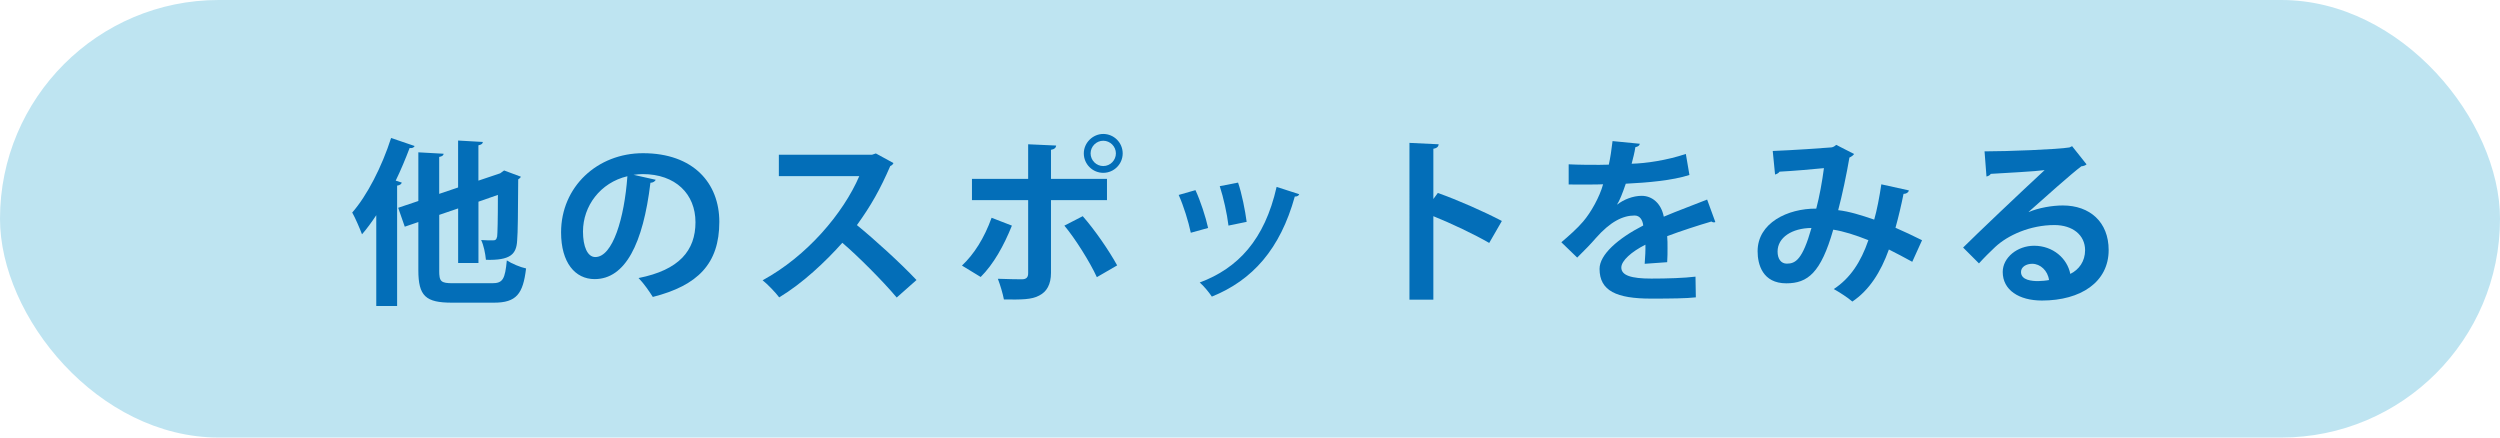 <?xml version="1.0" encoding="UTF-8"?><svg xmlns="http://www.w3.org/2000/svg" viewBox="0 0 515.66 90.25"><defs><style>.cls-1{fill:#036eb8;}.cls-2{isolation:isolate;}.cls-3{fill:#bee4f1;mix-blend-mode:multiply;}</style></defs><g class="cls-2"><g id="_レイヤー_1"><rect class="cls-3" x="0" y="0" width="515.66" height="90.25" rx="45.13" ry="45.13"/><path class="cls-1" d="M85.52,30.13c-.15.29-.48.48-1.03.4-.85,2.24-1.8,4.53-2.87,6.73l1.25.4c-.07.29-.37.55-.96.63v24.83h-4.3v-18.73c-.96,1.44-1.91,2.76-2.94,3.94-.4-1.07-1.4-3.42-2.02-4.49,3.05-3.46,6.14-9.49,8.02-15.38l4.86,1.66ZM90.59,55.77c0,2.32.33,2.65,2.87,2.65h8.06c2.21,0,2.65-.85,3.02-4.71.99.66,2.76,1.4,3.97,1.66-.62,5.26-1.99,7.06-6.62,7.06h-8.68c-5.41,0-6.92-1.36-6.92-6.7v-9.93l-2.8.96-1.36-3.9,4.16-1.4v-10.04l5.22.29c-.04.33-.29.55-.92.66v7.62l3.9-1.32v-9.68l5.11.29c-.04.37-.29.55-.92.7v7.28l4.49-1.51.81-.59,3.46,1.29c-.07.18-.29.4-.55.55-.04,6.51-.07,11.07-.22,12.62-.15,2.8-1.36,4.12-6.44,3.97-.11-1.25-.48-3.09-.99-4.08.85.07,1.99.07,2.39.07.55,0,.77-.11.92-.81.07-.59.15-3.16.15-8.57l-4.01,1.4v12.65h-4.19v-11.26l-3.9,1.33v11.44Z"/><path class="cls-1" d="M135.26,37.08c-.15.33-.59.62-1.1.62-1.51,12.58-5.19,19.87-11.51,19.87-4.01,0-6.92-3.38-6.92-9.64,0-9.42,7.5-16.33,16.89-16.33,10.41,0,15.75,6.18,15.75,14.16,0,8.65-4.45,13.13-13.72,15.49-.7-1.1-1.73-2.65-2.94-3.9,8.39-1.66,11.74-5.67,11.74-11.51s-4.12-9.93-10.89-9.93c-.66,0-1.25.07-1.88.15l4.6,1.03ZM129.41,36.35c-5.59,1.32-9.16,6.14-9.16,11.41,0,3.09.92,5.26,2.54,5.26,3.61,0,6-8.06,6.62-16.67Z"/><path class="cls-1" d="M184.29,33.63c-.11.29-.37.51-.66.62-2.06,4.75-3.97,8.17-6.88,12.18,3.61,2.94,9.01,7.84,12.29,11.33l-4.08,3.61c-2.87-3.42-8.13-8.68-11.22-11.29-3.46,3.9-8.24,8.39-13.02,11.26-.74-.99-2.36-2.69-3.42-3.53,9.16-4.97,16.63-13.8,19.94-21.48h-16.59v-4.42h19.24l.77-.26,3.64,1.99Z"/><path class="cls-1" d="M208.72,46.54c-1.69,4.19-3.79,7.95-6.44,10.59l-3.86-2.35c2.5-2.35,4.6-5.67,6.11-9.86l4.19,1.62ZM216.78,41.28v15.01c0,2.36-.88,3.9-2.43,4.67-1.55.85-3.61.85-7.28.81-.22-1.18-.74-2.94-1.25-4.27,1.62.07,4.19.11,4.93.11.99,0,1.32-.44,1.32-1.25v-15.08h-11.59v-4.38h11.59v-7.14l5.78.26c-.04.44-.37.77-1.07.88v6h11.55v4.38h-11.55ZM223.33,44.59c2.61,2.98,5.44,7.14,7.1,10.15l-4.19,2.43c-1.4-3.09-4.53-8.06-6.7-10.63l3.79-1.95ZM227.56,27.63c2.21,0,4.01,1.8,4.01,4.01s-1.8,4.01-4.01,4.01-4.01-1.8-4.01-4.01,1.88-4.01,4.01-4.01ZM230.17,31.64c0-1.43-1.18-2.61-2.61-2.61s-2.61,1.18-2.61,2.61,1.18,2.61,2.61,2.61c1.51,0,2.61-1.25,2.61-2.61Z"/><path class="cls-1" d="M246.58,39.22c1.03,2.21,2.13,5.59,2.61,7.8l-3.57.99c-.48-2.28-1.47-5.52-2.5-7.8l3.46-.99ZM267.99,40.06c-.11.29-.44.51-.92.48-3.02,10.85-8.72,17.25-17.11,20.64-.48-.74-1.66-2.21-2.5-2.91,7.87-2.94,13.39-8.79,15.86-19.72l4.67,1.51ZM255.37,37.67c.77,2.24,1.47,5.78,1.77,8.09l-3.75.77c-.29-2.43-1.03-5.78-1.8-8.13l3.79-.74Z"/><path class="cls-1" d="M307.17,50.11c-3.05-1.77-7.87-4.05-11.52-5.52v17.22h-4.93V29.47l6.03.29c-.04.44-.33.81-1.1.92v10.37l.92-1.25c4.05,1.43,9.57,3.86,13.21,5.78l-2.61,4.53Z"/><path class="cls-1" d="M353.81,45.8c-.11.04-.18.07-.29.07-.18,0-.37-.07-.52-.18-2.76.81-6.4,1.99-9.12,3.02.07.74.07,1.58.07,2.46s0,1.84-.07,2.91l-4.64.33c.11-1.36.18-2.87.15-3.94-2.87,1.44-4.97,3.31-4.97,4.71,0,1.62,2.02,2.28,6.18,2.28,3.24,0,6.81-.11,9.12-.4l.07,4.27c-1.91.22-5.08.26-9.23.26-7.1,0-10.63-1.58-10.63-6.14,0-2.94,3.83-6.29,9.01-8.94-.11-1.07-.66-2.06-1.77-2.06-2.43,0-5,1.25-8.02,4.67-.88,1.03-2.24,2.46-3.83,4.01l-3.27-3.16c1.55-1.32,3.35-2.91,4.49-4.27,1.62-1.88,3.42-5.11,4.12-7.69l-1.4.04c-.81,0-4.78.04-5.7,0v-4.16c2.06.11,4.71.11,6.33.11l1.95-.04c.33-1.51.55-2.98.77-4.86l5.63.55c-.07.37-.4.62-.92.7-.18,1.18-.48,2.28-.77,3.42,2.91-.07,7.25-.7,11.18-2.02l.74,4.34c-3.53,1.14-8.61,1.58-13.13,1.8-.66,1.95-1.29,3.53-1.8,4.3h.04c1.32-1.03,3.24-1.8,5.04-1.8,2.13,0,4.01,1.51,4.56,4.3,2.83-1.21,6.29-2.46,8.94-3.53l1.69,4.63Z"/><path class="cls-1" d="M393.73,39.29c-.11.44-.55.7-1.1.7-.4,2.02-1.03,4.75-1.66,6.99,1.69.74,3.68,1.66,5.48,2.57l-2.02,4.45c-1.69-.92-3.27-1.77-4.82-2.54-1.69,4.71-4.08,8.42-7.54,10.74-.92-.81-2.69-1.95-3.83-2.58,3.38-2.21,5.59-5.56,7.14-10.08-2.69-1.07-5.11-1.84-7.25-2.17-2.54,8.9-5.26,11.07-9.68,11.07-4.89,0-5.92-3.9-5.92-6.62,0-5.81,6.14-8.83,12.1-8.79.66-2.5,1.21-5.52,1.58-8.35-1.77.18-6.36.59-9.16.73-.22.33-.55.48-.92.59l-.48-4.86c4.01-.15,10.41-.59,12.14-.74.4-.07.7-.29.96-.52l3.68,1.88c-.18.29-.55.55-.96.74-.55,3.24-1.51,7.87-2.32,10.85,2.28.26,4.75,1.03,7.43,1.95.55-1.88,1.1-4.75,1.47-7.28l5.67,1.25ZM373.64,47.02c-4.01.04-6.99,1.95-6.99,4.86,0,1.51.7,2.5,1.91,2.5,1.8,0,3.24-.85,5.08-7.36Z"/><path class="cls-1" d="M418.45,43.74c2.02-.88,4.89-1.36,7.03-1.36,5.59,0,9.46,3.42,9.46,9.2,0,6.59-5.74,10.41-13.76,10.41-4.75,0-8.09-2.17-8.09-5.89,0-2.98,3.02-5.41,6.47-5.41,3.9,0,6.84,2.61,7.47,5.81,1.8-.88,3.05-2.61,3.05-4.89,0-3.16-2.61-5.19-6.33-5.19-5,0-9.64,2.1-12.25,4.56-.88.81-2.35,2.28-3.31,3.35l-3.27-3.27c2.61-2.61,11.88-11.41,16.81-15.97-1.8.26-8.17.59-11.11.77-.11.26-.55.48-.88.55l-.4-5.19c4.71,0,15.08-.4,17.51-.81l.55-.26,2.98,3.75c-.22.22-.66.37-1.07.4-1.91,1.4-7.84,6.7-10.85,9.38v.04ZM420.4,57.98c.63,0,1.77-.11,2.24-.22-.26-1.95-1.8-3.35-3.46-3.35-1.21,0-2.32.62-2.32,1.69,0,1.73,2.32,1.88,3.53,1.88Z"/></g></g></svg>